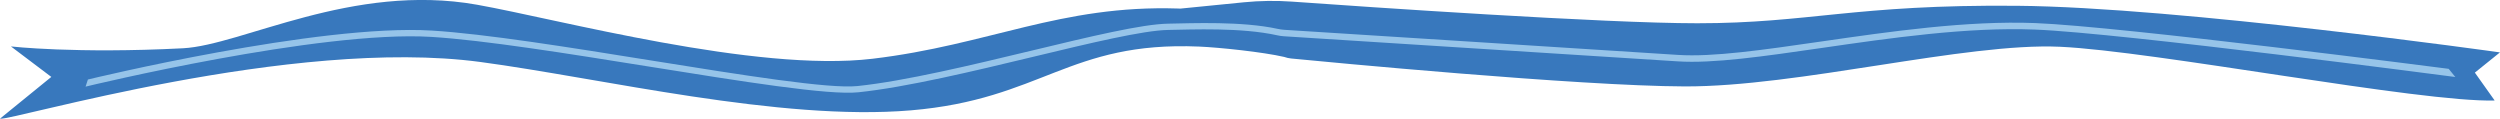<?xml version="1.0" encoding="UTF-8"?><svg id="a" xmlns="http://www.w3.org/2000/svg" width="557.75" height="26.48" viewBox="0 0 557.75 26.48"><defs><style>.b{fill:#3878bd;}.c{fill:#96c4e9;}</style></defs><path class="b" d="M557.75,11.69S486.23,1.6,449.97,1.29c-36.27-.32-46.31,3.9-71.31,3.9-20.84,0-73.51-3.62-90.44-4.83-3.57-.25-7.14-.2-10.7.15l-14.19,1.41h0c-.17,0-.33-.01-.49-.02-26.27-.85-42.18,8.12-68.21,11.21-26.03,3.09-70.12-8.84-88.22-12.06-27.81-4.95-52.4,9.03-65.6,9.72-23.95,1.24-38.37-.41-38.37-.41l9.01,6.8L0,26.47c2.24.62,65.07-18.29,107.18-12.64,27.04,3.62,66.8,13.26,96.04,10.79,29.24-2.47,35.23-15.46,64.29-14.23,4.49.19,14.22,1.21,18.99,2.31h0c.51.18,1.03.3,1.55.35,7.37.72,64.11,6.15,87.79,6.23,25.35.09,62.67-9.8,83.71-8.85,21.04.95,80.5,12.47,97.01,11.99l-4.42-6.22,5.61-4.52Z"/><path class="c" d="M546.33,15.36c-.73-.09-73.04-9.46-92.24-10.21-15.26-.6-32.5,1.9-47.71,4.1-12.99,1.88-24.21,3.51-32.02,3-14.58-.96-80.1-5.09-87.86-5.6-.49-.03-.97-.11-1.45-.21-7.99-1.74-19.1-1.25-24.42-1.16-5.86.1-17.31,2.85-30.57,6.04-13.19,3.17-28.14,6.77-38.77,7.88-6.34.66-25.59-2.43-45.97-5.7-18.23-2.93-37.07-5.95-49-6.68-25.21-1.54-76.18,10.79-76.71,10.92l-.52,1.59c.52-.13,52.21-12.62,77.09-11.1,11.82.72,30.61,3.74,48.79,6.65,20.52,3.29,39.91,6.41,46.54,5.71,10.77-1.13,25.79-4.74,39.05-7.93,12.59-3.03,24.48-5.89,30.1-5.98,5.25-.09,16.25-.58,24.26,1.19.49.11.98.19,1.48.22,7.82.52,73.29,4.65,87.88,5.6,7.92.52,19.19-1.11,32.23-3,15.16-2.2,32.35-4.69,47.52-4.09,19.16.75,93.02,10.49,93.75,10.58l-1.47-1.81Z"/></svg>